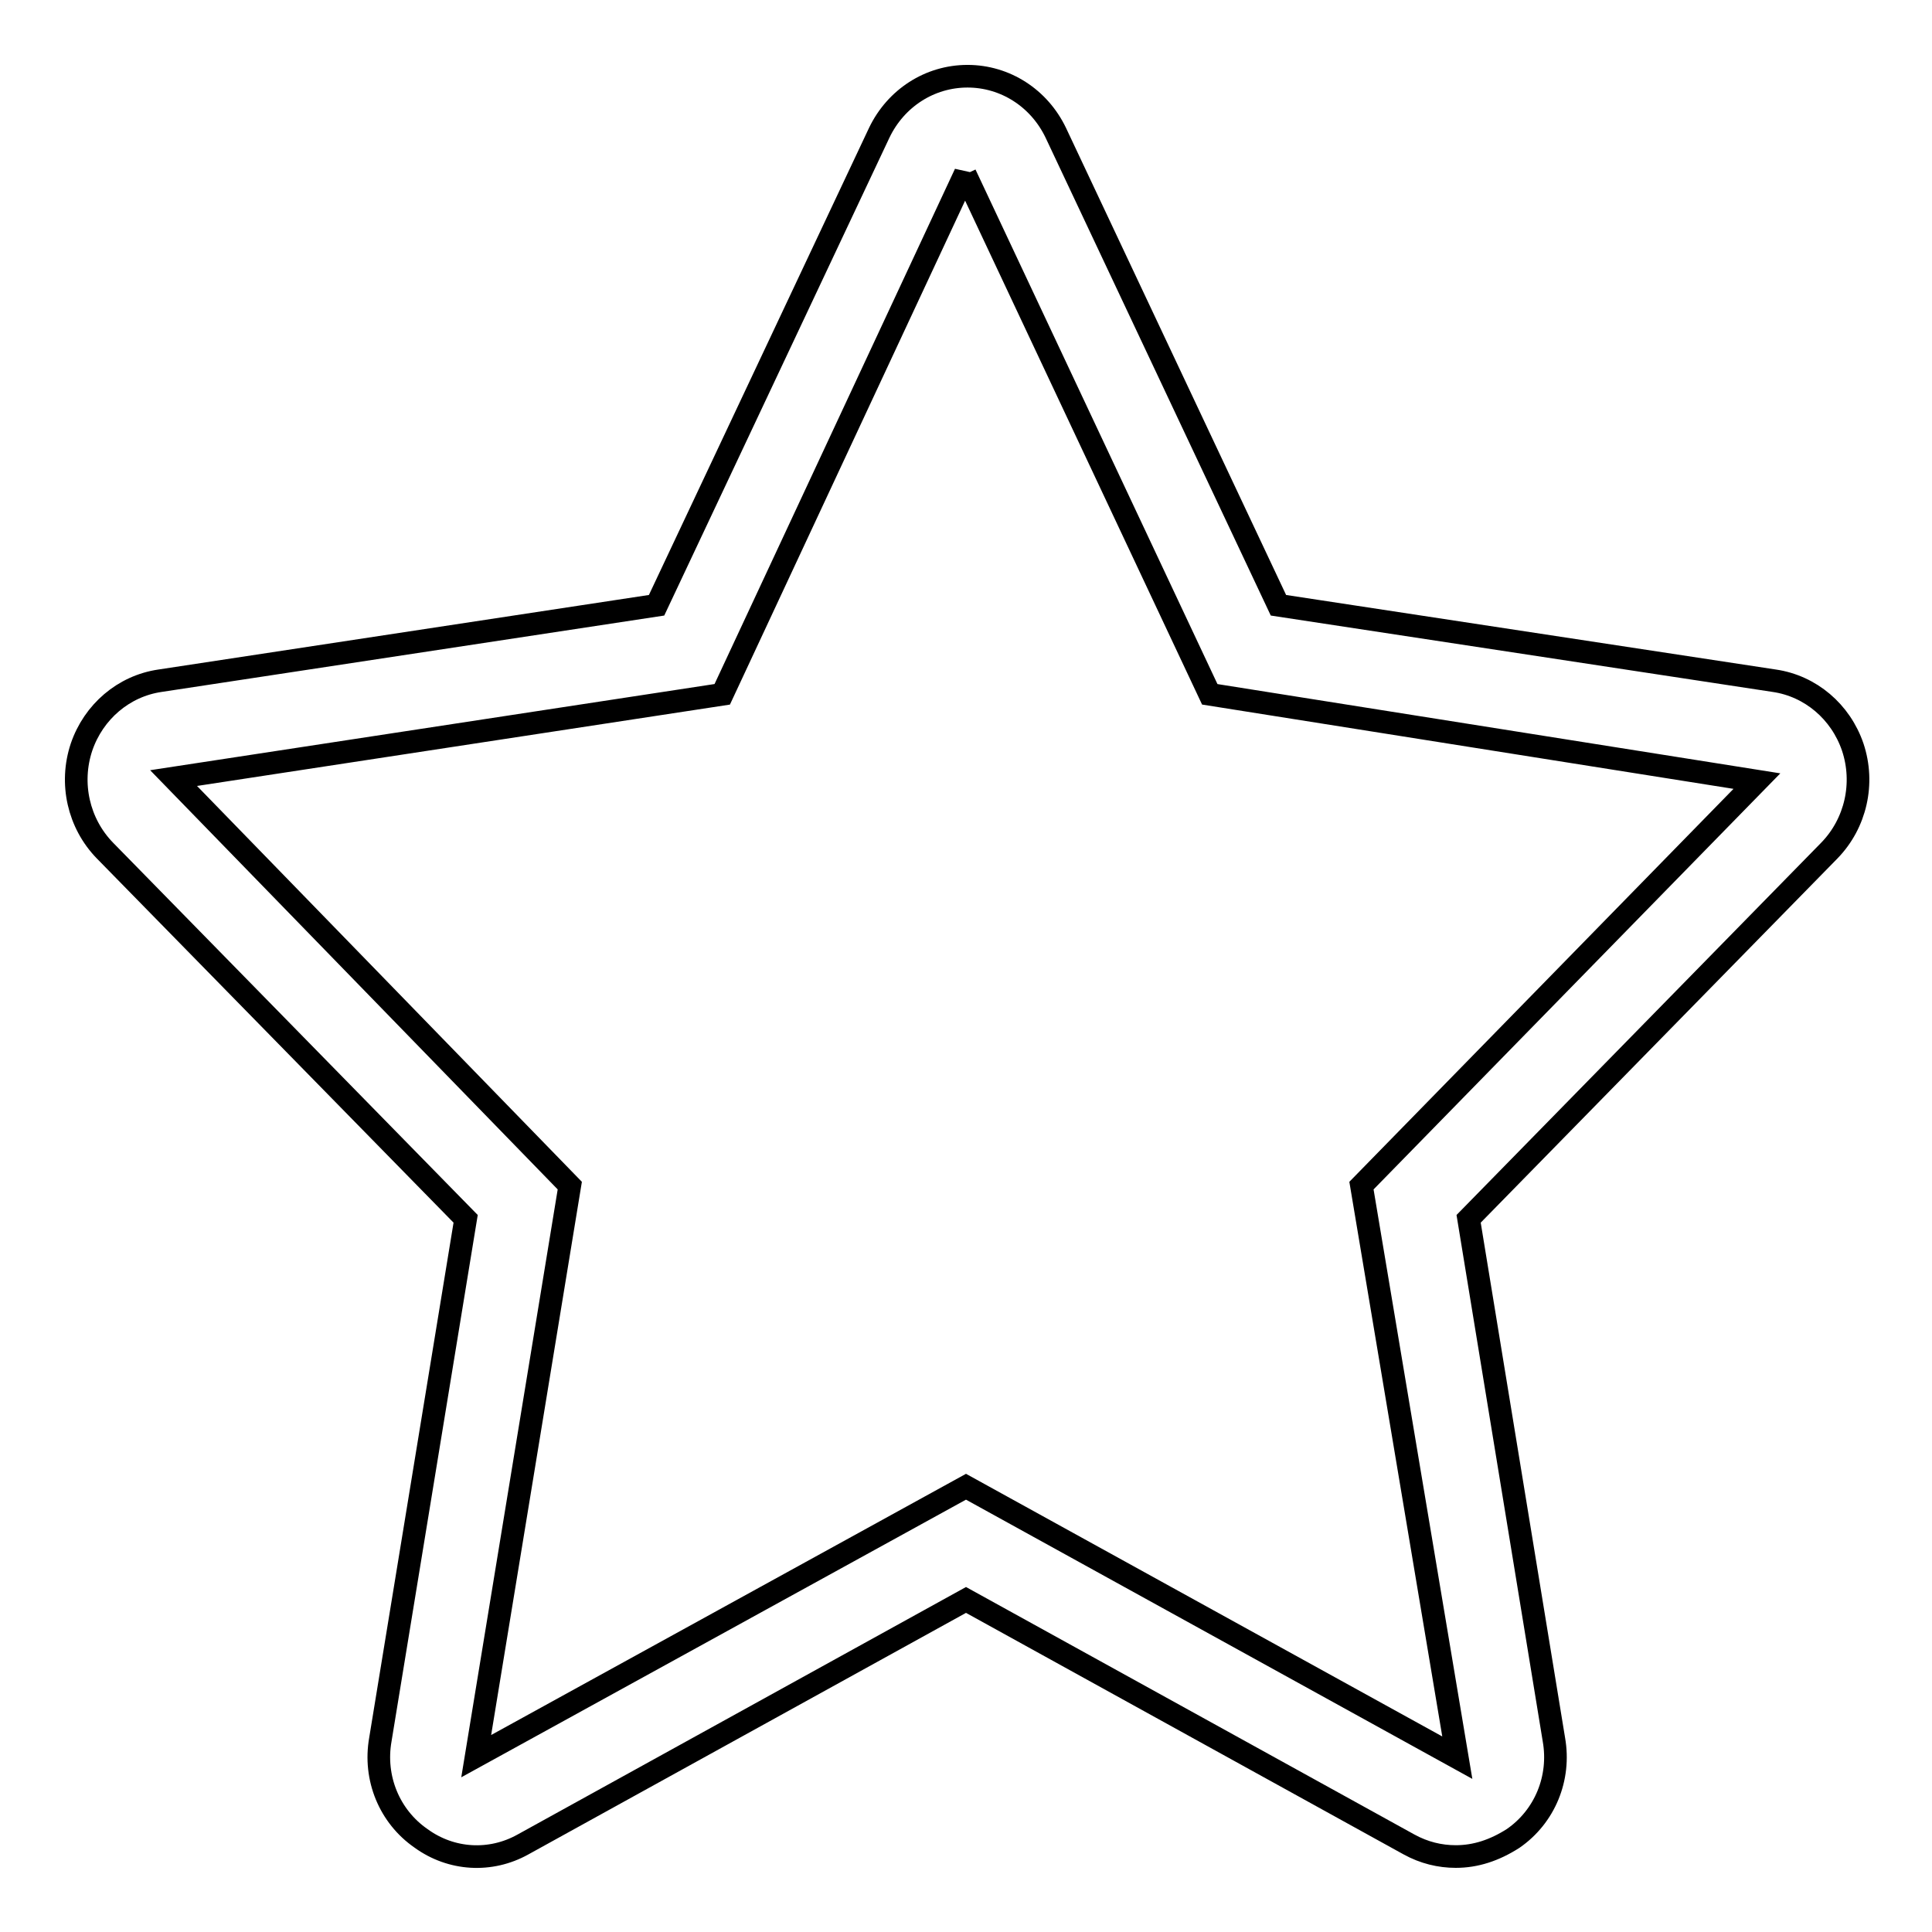 <?xml version="1.0" encoding="utf-8"?>
<!-- Svg Vector Icons : http://www.onlinewebfonts.com/icon -->
<!DOCTYPE svg PUBLIC "-//W3C//DTD SVG 1.1//EN" "http://www.w3.org/Graphics/SVG/1.1/DTD/svg11.dtd">
<svg version="1.1" xmlns="http://www.w3.org/2000/svg" xmlns:xlink="http://www.w3.org/1999/xlink" x="0px" y="0px" viewBox="0 0 256 256" enable-background="new 0 0 256 256" xml:space="preserve">
<g> <path stroke-width="3" fill-opacity="0" stroke="#000000"  d="M192.9,246c-2.1,0-4.2-0.5-6.2-1.6L128,212l-58.7,32.4c-4.3,2.4-9.5,2.1-13.5-0.8c-4.2-2.9-6.3-8-5.4-13.1 l11.3-69l-47.8-48.8c-3.5-3.6-4.7-8.9-3.1-13.7c1.6-4.7,5.6-8.1,10.4-8.8l65.8-10l29.5-62.6c2.2-4.6,6.7-7.5,11.7-7.5 c5,0,9.5,2.9,11.7,7.5l29.5,62.6l65.7,10c4.8,0.7,8.8,4.1,10.4,8.8c1.6,4.8,0.4,10.1-3.1,13.7l-47.8,48.8l11.3,69 c0.9,5.1-1.2,10.2-5.4,13.1C198,245.2,195.5,246,192.9,246z M128,197l65.1,35.9l-12.7-75.8l52.4-53.6L160.3,92l-32.4-68.9 c0-0.1,0-0.1,0-0.1L95.7,92L23,103.1l52.5,54l-12.4,75.6L128,197z"/></g>
</svg>